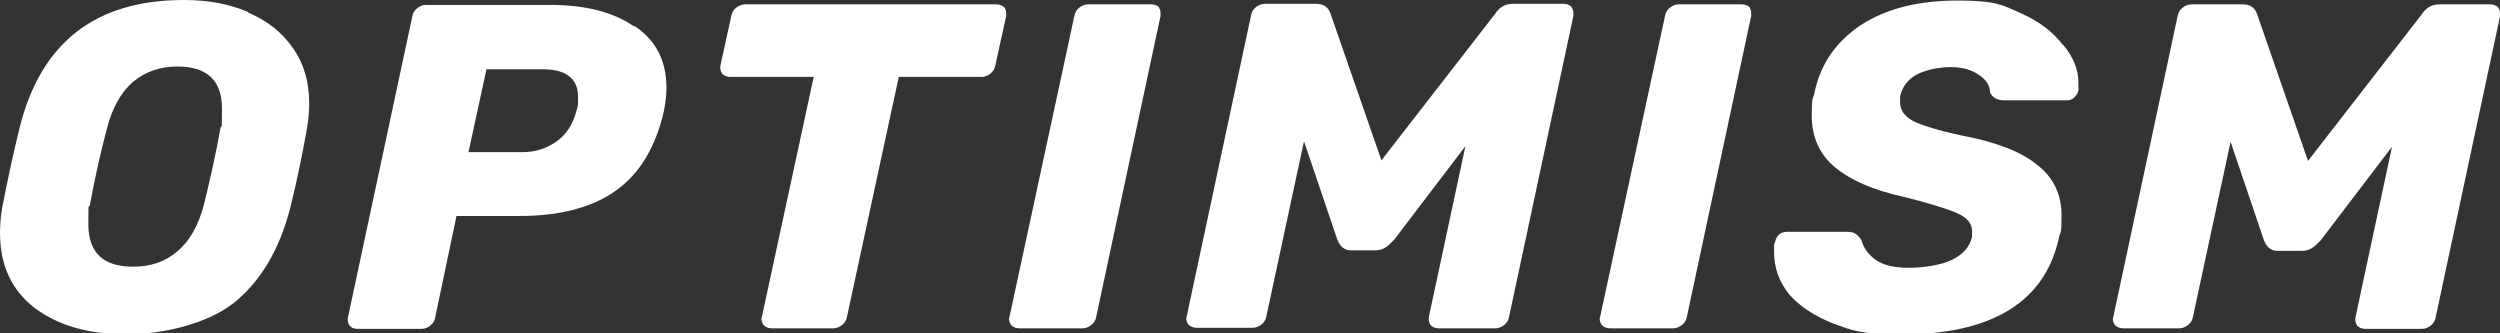 <?xml version="1.0" encoding="UTF-8"?>
<svg id="Wordmark" xmlns="http://www.w3.org/2000/svg" version="1.1" viewBox="0 0 458.4 61.1">
  <rect x="0" y="0" width="458.4" height="61.1" fill="#333333" stroke="none"/>
  <!-- Generator: Adobe Illustrator 29.8.2, SVG Export Plug-In . SVG Version: 2.1.1 Build 3)  -->
  <defs>
    <style>
      .st0 {
        fill: #fff;
      }
    </style>
  </defs>
  <path class="st0" d="M45.5,2.2C42,.7,38.1,0,33.7,0,17.5,0,7.5,7.8,3.6,23.4c-1.4,5.7-2.4,10.6-3.2,14.7-.3,1.8-.4,3.3-.4,4.6,0,5.9,2.1,10.5,6.4,13.8,4.3,3.2,9.9,4.8,16.7,4.8s14.8-1.9,19.7-5.7c4.9-3.9,8.4-9.7,10.4-17.4,1.2-4.8,2.2-9.7,3.1-14.7.3-1.8.4-3.3.4-4.5,0-4-1-7.4-3-10.2-2-2.9-4.7-5-8.2-6.5ZM40.4,23.6c-.7,4-1.7,8.6-3,13.9-1,3.8-2.6,6.7-4.9,8.6-2.2,1.9-4.9,2.8-8.1,2.8-5.5,0-8.2-2.6-8.2-7.8s.1-2.4.3-3.6c1-5.5,2.1-10.1,3.1-13.9,1-3.9,2.6-6.7,4.8-8.6,2.3-1.9,5-2.8,8.2-2.8,5.4,0,8.1,2.6,8.1,7.7s-.1,2.5-.3,3.7ZM116.2,4.8c-3.8-2.6-8.9-3.9-15.3-3.9h-22.8c-.6,0-1.1.2-1.6.6-.5.4-.8.9-.9,1.5l-11.8,55.2c-.1.6,0,1.1.3,1.5.3.4.8.6,1.5.6h11.7c.6,0,1.1-.2,1.6-.6.5-.4.8-.9.9-1.5l3.9-18.6h11.6c7.5,0,13.4-1.6,17.7-4.7,4.3-3.1,7.2-7.9,8.7-14.4.3-1.5.5-3,.5-4.4,0-4.9-1.9-8.7-5.8-11.3ZM105.7,20.3c-.6,2.4-1.8,4.3-3.6,5.6-1.8,1.3-3.9,2-6.3,2h-9.9l3.3-15.2h10.3c2.3,0,4,.5,5,1.4,1,.8,1.5,2.1,1.5,3.7s0,1.6-.3,2.5h0ZM184.2,1.4c.2.3.3.7.3,1s0,.3,0,.5l-2,9.1c-.1.6-.4,1.1-.9,1.5-.5.4-1,.6-1.6.6h-15.2l-9.5,44c-.1.6-.4,1.1-.9,1.5-.5.4-1.1.6-1.6.6h-11.3c-.6,0-1.1-.2-1.5-.6-.3-.5-.5-1-.3-1.5l9.5-44h-15.3c-.6,0-1.1-.2-1.5-.6-.3-.5-.4-1-.3-1.5l2-9.1c.1-.6.4-1.1.9-1.5.5-.4,1.1-.6,1.6-.6h46.1c.6,0,1.1.2,1.5.6h0ZM212.5,1.4c.2.3.3.7.3,1s0,.3,0,.5l-11.8,55.2c-.1.6-.4,1.1-.9,1.5-.5.4-1.1.6-1.6.6h-11.6c-.6,0-1.1-.2-1.5-.6-.3-.5-.5-1-.3-1.5l11.9-55.2c.1-.6.4-1.1.9-1.5.5-.4,1.1-.6,1.6-.6h11.6c.6,0,1.1.2,1.5.6ZM288.2,1.4c.2.3.3.7.3,1s0,.3,0,.5l-11.8,55.2c-.1.6-.4,1.1-.9,1.5-.5.4-1.1.6-1.6.6h-10.4c-.6,0-1.1-.2-1.5-.6-.3-.5-.4-1-.3-1.5l6.7-31.3-13.1,17.2c-.6.6-1.1,1.1-1.6,1.4s-1.1.5-1.8.5h-4.5c-1.2,0-2-.7-2.5-2l-6.1-18-6.9,32.1c-.1.6-.4,1.1-.9,1.5-.5.4-1.1.6-1.6.6h-10.3c-.6,0-1.1-.2-1.5-.6-.3-.4-.5-.9-.3-1.5l11.8-55.2c.1-.6.4-1.1.9-1.5.5-.4,1.1-.6,1.7-.6h9.3c1.4,0,2.3.6,2.7,1.9l9.3,26.8,20.8-26.8c.3-.5.7-.9,1.2-1.3.6-.4,1.3-.6,2.1-.6h9.3c.6,0,1.1.2,1.5.6h0ZM320.8,1.4c.2.3.3.7.3,1s0,.3,0,.5l-11.8,55.2c-.1.6-.4,1.1-.9,1.5-.5.4-1.1.6-1.6.6h-11.6c-.6,0-1.1-.2-1.5-.6-.3-.5-.5-1-.3-1.5l11.9-55.2c.1-.6.4-1.1.9-1.5.5-.4,1.1-.6,1.6-.6h11.6c.6,0,1.1.2,1.5.6ZM378.3,8.2c1.9,2.3,2.8,4.6,2.8,7s0,1.2,0,1.4c-.1.5-.4.9-.8,1.3-.3.3-.8.5-1.3.5h-11.5c-1.3,0-2.1-.5-2.6-1.4,0-1.3-.7-2.4-2.1-3.3-1.3-.9-3-1.4-5.1-1.4s-4.6.5-6.3,1.4c-1.6.9-2.6,2.2-3,4,0,.3,0,.7,0,1.1,0,1.4.8,2.5,2.4,3.4,1.7.8,4.5,1.7,8.7,2.6,6.4,1.2,11.1,3,14,5.4,3,2.3,4.5,5.4,4.5,9.3s-.2,2.7-.5,4.2c-1.3,5.8-4.3,10.2-9.2,13.2-4.8,2.9-11.2,4.4-19.3,4.4s-9.3-.7-12.9-2c-3.5-1.4-6.2-3.2-8.1-5.4-1.8-2.3-2.7-4.8-2.7-7.6s0-1.1.2-2c.1-.5.3-.9.7-1.3.4-.3.9-.5,1.4-.5h11c.7,0,1.2.1,1.5.3.4.2.8.6,1.2,1.2.4,1.5,1.3,2.7,2.7,3.7,1.5,1,3.5,1.4,6.1,1.4s5.9-.5,7.9-1.5c2-1,3.2-2.4,3.6-4.2,0-.2,0-.6,0-1,0-1.4-.9-2.5-2.7-3.3-1.8-.8-5-1.8-9.8-3-5.5-1.2-9.7-3-12.6-5.4-2.9-2.4-4.3-5.6-4.3-9.5s.2-2.7.5-4.2c1.1-5.3,4-9.4,8.5-12.4,4.6-3,10.5-4.5,17.7-4.5s8.2.8,11.6,2.3c3.4,1.5,6,3.5,7.8,5.9h0ZM458.4,2.5c0,.2,0,.3,0,.5l-11.8,55.2c-.1.6-.4,1.1-.9,1.5-.5.4-1.1.6-1.6.6h-10.4c-.6,0-1.1-.2-1.5-.6-.3-.5-.4-1-.3-1.5l6.7-31.3-13.1,17.2c-.6.6-1.1,1.1-1.6,1.4-.5.3-1.1.5-1.8.5h-4.5c-1.2,0-2-.7-2.5-2l-6.1-18-6.9,32.1c-.1.6-.4,1.1-.9,1.5-.5.4-1.1.6-1.6.6h-10.3c-.6,0-1.1-.2-1.5-.6-.3-.4-.5-.9-.3-1.5l11.8-55.2c.1-.6.4-1.1.9-1.5.5-.4,1.1-.6,1.7-.6h9.3c1.4,0,2.3.6,2.7,1.9l9.3,26.8,20.8-26.8c.3-.5.7-.9,1.2-1.3.6-.4,1.3-.6,2.1-.6h9.3c.6,0,1.1.2,1.5.6.2.3.3.7.3,1h0Z"/>
</svg>